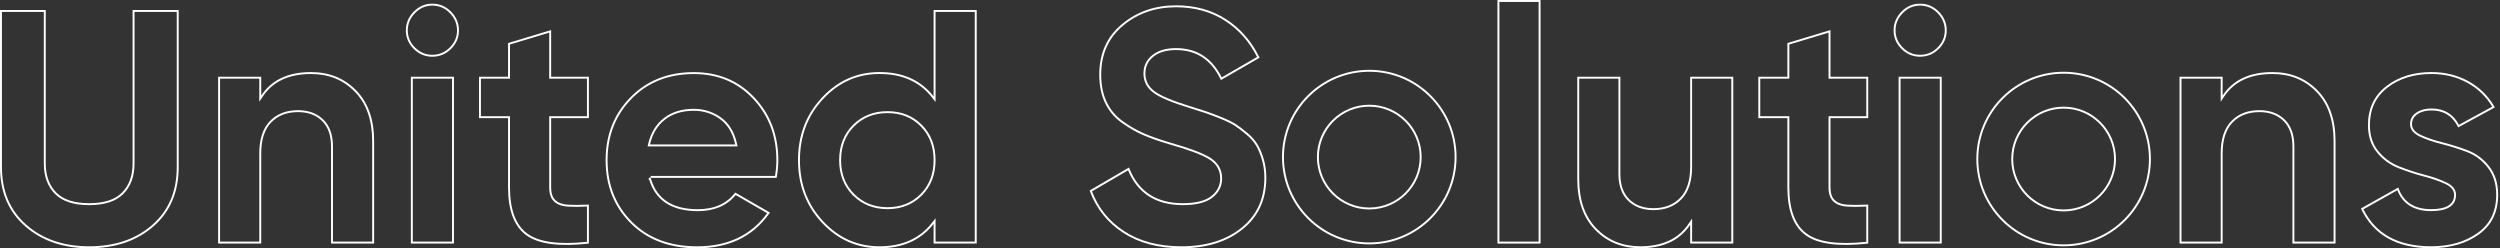 <?xml version="1.0" encoding="UTF-8"?> <svg xmlns="http://www.w3.org/2000/svg" width="1289" height="128" viewBox="0 0 1289 128" fill="none"><rect x="0" y="0" width="1289" height="128" fill="#333333" stroke="none"/> <path fill-rule="evenodd" clip-rule="evenodd" d="M13.585 115.884C21.978 123.263 32.758 126.989 45.988 126.989C59.33 126.989 70.165 123.261 78.556 115.895C86.921 108.529 91.13 98.666 91.13 86.195V6.169H69.363V84.29C69.363 90.796 67.491 96.064 63.65 99.959C59.778 103.907 53.807 105.766 45.977 105.766C38.155 105.766 32.187 103.895 28.306 99.96C24.464 96.064 22.592 90.797 22.592 84.29V6.158H1V86.184C1 98.655 5.21 108.519 13.585 115.884ZM12.925 116.635C4.308 109.058 0 98.908 0 86.184V5.158H23.592V84.29C23.592 90.597 25.4 95.59 29.018 99.258C32.636 102.926 38.292 104.766 45.977 104.766C53.673 104.766 59.33 102.937 62.936 99.258C66.554 95.59 68.363 90.597 68.363 84.29V5.169H92.13V86.195C92.13 98.918 87.822 109.069 79.216 116.646C70.61 124.201 59.527 127.989 45.988 127.989C32.559 127.989 21.531 124.201 12.925 116.635Z" fill="white"></path> <path fill-rule="evenodd" clip-rule="evenodd" d="M166.029 62.358C169.131 65.402 170.677 69.782 170.677 75.519V125.581H192.898V72.771C192.898 61.646 189.818 52.93 183.679 46.623C177.529 40.317 169.756 37.163 160.339 37.163C149.33 37.163 141.113 40.706 135.687 47.802C135.342 48.252 135.009 48.717 134.687 49.197V39.561H112.466V125.581H134.687V79.133C134.687 72.026 136.408 66.694 139.85 63.135C143.292 59.588 147.886 57.803 153.63 57.803C158.794 57.803 162.927 59.325 166.029 62.358ZM133.687 124.581V79.133C133.687 71.88 135.443 66.253 139.131 62.44L139.133 62.439C142.793 58.666 147.661 56.803 153.63 56.803C159.003 56.803 163.404 58.394 166.728 61.643L166.729 61.644C170.079 64.931 171.677 69.603 171.677 75.519V124.581H191.898V72.771C191.898 61.836 188.875 53.396 182.962 47.321C177.014 41.222 169.507 38.163 160.339 38.163C148.884 38.163 140.684 42.066 135.517 49.754L133.687 52.477V40.561H113.466V124.581H133.687Z" fill="white"></path> <path fill-rule="evenodd" clip-rule="evenodd" d="M211.842 125.569H234.063V39.561H211.842V125.569ZM212.842 40.561V124.569H233.063V40.561H212.842ZM214.006 24.498C216.523 27.012 219.462 28.246 222.859 28.246C226.384 28.246 229.366 27.007 231.888 24.498C234.404 21.984 235.639 19.049 235.639 15.658C235.639 12.265 234.403 9.294 231.881 6.723C229.356 4.161 226.377 2.895 222.859 2.895C219.47 2.895 216.533 4.155 214.014 6.722C211.49 9.306 210.255 12.267 210.255 15.658C210.255 19.05 211.49 21.985 214.006 24.498ZM232.594 6.022C229.886 3.274 226.652 1.895 222.859 1.895C219.187 1.895 215.997 3.274 213.3 6.022C210.603 8.782 209.255 11.99 209.255 15.658C209.255 19.326 210.603 22.512 213.3 25.206C215.997 27.9 219.187 29.246 222.859 29.246C226.652 29.246 229.886 27.9 232.594 25.206C235.291 22.512 236.639 19.326 236.639 15.658C236.639 11.99 235.291 8.771 232.594 6.022Z" fill="white"></path> <path fill-rule="evenodd" clip-rule="evenodd" d="M283.173 59.902H302.632V40.561H283.173V16.83L262.952 22.938V40.561H247.966V59.902H262.952V96.674C262.952 108.343 266.038 116.155 271.927 120.471C277.745 124.735 287.882 126.243 302.632 124.684V106.508C298.818 106.689 295.575 106.705 292.895 106.541C289.885 106.369 287.449 105.546 285.73 103.956C283.956 102.314 283.173 99.823 283.173 96.685V59.902ZM302.632 105.507C302.961 105.491 303.294 105.474 303.632 105.456V125.581C288.361 127.3 277.596 125.866 271.336 121.278C265.076 116.69 261.952 108.489 261.952 96.674V60.902H246.966V39.561H261.952V22.195L284.173 15.483V39.561H303.632V60.902H284.173V96.685C284.173 99.674 284.919 101.842 286.41 103.222C287.901 104.602 290.082 105.379 292.954 105.543C295.598 105.705 298.819 105.689 302.632 105.507Z" fill="white"></path> <path fill-rule="evenodd" clip-rule="evenodd" d="M335.509 91.725C335.603 92.064 335.702 92.397 335.807 92.725C339.013 102.822 347.012 107.865 359.782 107.865C368.278 107.865 374.702 104.996 379.077 99.269L396.99 109.595C396.798 109.871 396.605 110.144 396.409 110.415C387.928 122.142 375.602 128.001 359.443 128.001C345.202 128.001 333.779 123.698 325.173 115.102C316.557 106.496 312.259 95.667 312.259 82.593C312.259 69.64 316.502 58.833 325.009 50.172C333.505 41.511 344.413 37.185 357.732 37.185C370.361 37.185 380.776 41.544 388.987 50.259C397.198 58.975 401.298 69.76 401.298 82.604C401.298 85.473 401.013 88.506 400.432 91.725H335.509ZM399.59 90.725H335.5V91.557L334.5 91.692V92.725H334.759C336.352 97.937 339.176 101.939 343.256 104.655C347.517 107.492 353.054 108.865 359.782 108.865C368.187 108.865 374.745 106.123 379.324 100.566L395.538 109.913C387.268 121.294 375.281 127.001 359.443 127.001C345.419 127.001 334.266 122.771 325.88 114.395C317.466 105.991 313.259 95.424 313.259 82.593C313.259 69.882 317.413 59.333 325.722 50.872C334.011 42.423 344.652 38.185 357.732 38.185C370.102 38.185 380.248 42.442 388.259 50.945C396.281 59.461 400.298 69.995 400.298 82.604C400.298 85.163 400.066 87.864 399.59 90.725ZM333.895 75.491L334.175 74.267C335.479 68.568 338.176 64.085 342.285 60.88L342.286 60.879C346.398 57.684 351.56 56.114 357.71 56.114C362.967 56.114 367.68 57.61 371.814 60.607C376.025 63.651 378.743 68.248 380.043 74.28L380.304 75.491H333.895ZM371.227 61.417C367.27 58.548 362.764 57.114 357.71 57.114C351.736 57.114 346.803 58.636 342.9 61.669C339.237 64.526 336.733 68.463 335.396 73.491C335.309 73.819 335.227 74.153 335.149 74.491H379.066C378.993 74.152 378.915 73.819 378.833 73.491C377.498 68.144 374.966 64.12 371.227 61.417Z" fill="white"></path> <path fill-rule="evenodd" clip-rule="evenodd" d="M481.369 125.58H503.59V5.168H481.369V49.711C481.042 49.293 480.709 48.885 480.369 48.488C473.89 40.927 464.926 37.151 453.469 37.151C441.871 37.151 431.971 41.542 423.76 50.313C415.549 59.094 411.449 69.836 411.449 82.57C411.449 95.305 415.549 106.057 423.76 114.827C431.971 123.598 441.871 127.989 453.469 127.989C464.926 127.989 473.89 124.213 480.369 116.652C480.709 116.255 481.042 115.848 481.369 115.43V125.58ZM424.491 50.996C416.464 59.581 412.449 70.073 412.449 82.57C412.449 95.068 416.464 105.571 424.49 114.144C432.52 122.721 442.159 126.989 453.469 126.989C465.267 126.989 474.253 122.913 480.581 114.814L482.369 112.526V124.58H502.59V6.168H482.369V52.615L480.581 50.326C474.253 42.227 465.267 38.151 453.469 38.151C442.159 38.151 432.521 42.419 424.491 50.996ZM457.602 107.834C450.474 107.834 444.501 105.477 439.761 100.742C435.013 96.001 432.66 89.921 432.66 82.57C432.66 75.23 435.013 69.14 439.761 64.398C444.491 59.673 450.475 57.317 457.602 57.317C464.728 57.317 470.683 59.662 475.361 64.403C480.051 69.146 482.369 75.235 482.369 82.57C482.369 89.918 480.039 95.995 475.361 100.737C470.683 105.477 464.729 107.834 457.602 107.834ZM474.649 65.106C479.132 69.639 481.369 75.464 481.369 82.57C481.369 89.687 479.122 95.502 474.649 100.035C470.176 104.568 464.486 106.834 457.602 106.834C450.717 106.834 445.006 104.568 440.467 100.035C435.929 95.502 433.66 89.687 433.66 82.57C433.66 75.464 435.929 69.639 440.467 65.106C444.995 60.584 450.717 58.317 457.602 58.317C464.486 58.317 470.176 60.573 474.649 65.106Z" fill="white"></path> <path fill-rule="evenodd" clip-rule="evenodd" d="M579.571 119.148L579.572 119.149C587.521 124.363 597.372 126.989 609.16 126.989C621.958 126.989 632.253 123.761 640.136 117.379L640.137 117.378C647.985 111.045 651.912 102.516 651.912 91.669C651.912 88.314 651.495 85.225 650.66 82.406C649.81 79.549 648.808 77.13 647.652 75.146C646.516 73.197 644.845 71.277 642.617 69.382C640.337 67.452 638.333 65.937 636.604 64.817C634.907 63.719 632.443 62.52 629.199 61.204C625.929 59.894 623.375 58.928 621.507 58.303C619.618 57.681 616.841 56.796 613.173 55.648C604.219 52.9 598.018 50.309 594.707 47.842C591.307 45.318 589.568 41.96 589.568 37.841C589.568 33.986 591.112 30.797 594.167 28.375C597.207 25.956 601.335 24.808 606.409 24.808C611.857 24.808 616.62 26.141 620.654 28.847C624.43 31.379 627.51 35.077 629.917 39.886L648.145 29.364C644.119 21.431 638.61 15.229 631.608 10.728C624.376 6.08 615.984 3.748 606.398 3.748C595.704 3.748 586.607 6.919 579.052 13.238C571.537 19.514 567.779 27.906 567.779 38.531C567.779 43.921 568.733 48.587 570.61 52.557C572.489 56.532 575.218 59.816 578.819 62.411L578.82 62.412C582.496 65.068 586.16 67.176 589.823 68.753L589.824 68.754C593.502 70.342 598.032 71.938 603.397 73.529C613.156 76.278 620.049 78.859 623.972 81.293C628.031 83.808 630.123 87.427 630.123 92.031C630.123 96.043 628.403 99.358 625.09 101.94C621.736 104.553 616.575 105.765 609.84 105.765C602.806 105.765 596.847 104.198 592.025 100.998C587.482 97.983 584.02 93.567 581.618 87.808L563.033 98.667C566.329 107.271 571.829 114.086 579.571 119.148ZM561.802 98.228L582.115 86.359C582.237 86.676 582.362 86.989 582.489 87.298C587.3 98.946 596.427 104.765 609.84 104.765C616.494 104.765 621.384 103.56 624.475 101.151C627.566 98.743 629.123 95.71 629.123 92.031C629.123 87.793 627.227 84.486 623.444 82.143C619.651 79.789 612.876 77.238 603.12 74.489C597.726 72.891 593.155 71.281 589.427 69.672C585.689 68.062 581.962 65.916 578.235 63.222C574.496 60.529 571.657 57.112 569.706 52.984C567.754 48.856 566.779 44.039 566.779 38.531C566.779 27.636 570.648 18.953 578.41 12.471C586.161 5.989 595.49 2.748 606.398 2.748C616.154 2.748 624.738 5.124 632.149 9.887C639.56 14.65 645.326 21.275 649.459 29.761L629.485 41.29C629.342 40.985 629.197 40.684 629.049 40.387C624.203 30.664 616.653 25.808 606.409 25.808C601.475 25.808 597.595 26.925 594.788 29.158C591.971 31.392 590.568 34.294 590.568 37.841C590.568 41.63 592.146 44.696 595.303 47.039C598.461 49.393 604.512 51.944 613.468 54.693C617.141 55.842 619.925 56.729 621.822 57.353C623.718 57.988 626.295 58.963 629.573 60.277C632.839 61.602 635.372 62.828 637.148 63.978C638.924 65.127 640.963 66.671 643.265 68.62C645.556 70.569 647.31 72.573 648.516 74.643C649.722 76.712 650.752 79.209 651.618 82.121C652.484 85.045 652.912 88.231 652.912 91.669C652.912 102.794 648.867 111.619 640.765 118.156C632.664 124.715 622.129 127.989 609.16 127.989C597.222 127.989 587.169 125.328 579.024 119.985C570.868 114.652 565.134 107.404 561.802 98.228Z" fill="white"></path> <path fill-rule="evenodd" clip-rule="evenodd" d="M773.087 1V124.58H793.308V1H773.087ZM772.087 125.58H794.308V0H772.087V125.58Z" fill="white"></path> <path fill-rule="evenodd" clip-rule="evenodd" d="M840.11 102.783C837.007 99.739 835.462 95.359 835.462 89.621V39.56H813.24V92.37C813.24 103.494 816.31 112.21 822.449 118.517C828.599 124.824 836.372 127.978 845.788 127.978C856.797 127.978 865.025 124.425 870.452 117.328C870.797 116.877 871.13 116.412 871.452 115.933V125.569H893.673V39.56H871.452V86.008C871.452 93.114 869.731 98.458 866.288 102.005C862.846 105.564 858.253 107.338 852.509 107.338C847.345 107.338 843.212 105.816 840.11 102.783ZM867.007 102.701C863.345 106.486 858.476 108.338 852.509 108.338C847.136 108.338 842.734 106.747 839.411 103.498L839.409 103.496C836.06 100.21 834.462 95.538 834.462 89.621V40.56H814.24V92.37C814.24 103.306 817.253 111.745 823.165 117.819C829.113 123.919 836.621 126.978 845.788 126.978C857.244 126.978 865.455 123.064 870.622 115.375L872.452 112.652V124.569H892.673V40.56H872.452V86.008C872.452 93.259 870.696 98.898 867.007 102.701Z" fill="white"></path> <path fill-rule="evenodd" clip-rule="evenodd" d="M943.794 39.561V15.483L921.573 22.195V39.561H906.587V60.902H921.573V96.674C921.573 108.489 924.697 116.69 930.957 121.278C937.217 125.866 947.982 127.3 963.253 125.581V105.456C962.915 105.474 962.582 105.491 962.253 105.507C958.44 105.689 955.22 105.705 952.575 105.543C949.703 105.379 947.522 104.602 946.031 103.222C944.54 101.842 943.794 99.674 943.794 96.685V60.902H963.253V39.561H943.794ZM962.253 40.561H942.794V16.83L922.573 22.938V40.561H907.587V59.902H922.573V96.674C922.573 108.343 925.659 116.155 931.548 120.471C937.366 124.735 947.503 126.243 962.253 124.684V106.508C958.439 106.689 955.196 106.705 952.516 106.541C949.506 106.369 947.07 105.546 945.352 103.956C943.577 102.314 942.794 99.823 942.794 96.685V59.902H962.253V40.561Z" fill="white"></path> <path fill-rule="evenodd" clip-rule="evenodd" d="M978.93 125.569H1001.15V39.561H978.93V125.569ZM979.93 40.561V124.569H1000.15V40.561H979.93ZM981.094 24.498C983.611 27.012 986.55 28.246 989.947 28.246C993.472 28.246 996.453 27.007 998.976 24.498C1001.49 21.984 1002.73 19.05 1002.73 15.658C1002.73 12.265 1001.49 9.294 998.969 6.723C996.444 4.161 993.464 2.895 989.947 2.895C986.558 2.895 983.621 4.155 981.102 6.722C978.578 9.305 977.342 12.267 977.342 15.658C977.342 19.05 978.577 21.985 981.094 24.498ZM980.388 6.022C977.691 8.782 976.342 11.99 976.342 15.658C976.342 19.326 977.691 22.512 980.388 25.206C983.084 27.9 986.275 29.246 989.947 29.246C993.74 29.246 996.974 27.9 999.682 25.206C1002.38 22.512 1003.73 19.326 1003.73 15.658C1003.73 11.99 1002.38 8.771 999.682 6.022C996.974 3.274 993.74 1.895 989.947 1.895C986.275 1.895 983.084 3.274 980.388 6.022Z" fill="white"></path> <path fill-rule="evenodd" clip-rule="evenodd" d="M1177.33 62.358C1180.43 65.402 1181.98 69.782 1181.98 75.519V125.581H1204.2V72.771C1204.2 61.646 1201.12 52.93 1194.98 46.623C1188.83 40.317 1181.06 37.163 1171.64 37.163C1160.63 37.163 1152.41 40.706 1146.99 47.8C1146.64 48.251 1146.31 48.717 1145.99 49.197V39.561H1123.77V125.581H1145.99V79.133C1145.99 72.026 1147.71 66.694 1151.15 63.135C1154.59 59.588 1159.19 57.803 1164.93 57.803C1170.1 57.803 1174.23 59.325 1177.33 62.358ZM1144.99 124.581V79.133C1144.99 71.88 1146.75 66.253 1150.43 62.44L1150.43 62.439C1154.09 58.666 1158.96 56.803 1164.93 56.803C1170.3 56.803 1174.71 58.394 1178.03 61.643L1178.03 61.644C1181.38 64.931 1182.98 69.603 1182.98 75.519V124.581H1203.2V72.771C1203.2 61.836 1200.18 53.396 1194.26 47.321C1188.32 41.222 1180.81 38.163 1171.64 38.163C1160.18 38.163 1151.97 42.066 1146.82 49.754L1144.99 52.483V40.561H1124.77V124.581H1144.99Z" fill="white"></path> <path fill-rule="evenodd" clip-rule="evenodd" d="M1261.2 93.952L1261.21 93.953C1264.41 95.465 1266.34 97.607 1266.34 100.452C1266.34 103.237 1265.19 105.418 1262.9 106.844C1260.68 108.222 1257.49 108.843 1253.46 108.843C1248.95 108.843 1245.15 107.882 1242.13 105.883C1239.4 104.076 1237.38 101.466 1236.04 98.11L1218.59 107.915C1221.7 114.152 1226.05 118.83 1231.63 121.991C1237.47 125.298 1244.73 126.979 1253.44 126.979C1263.15 126.979 1271.17 124.634 1277.57 120.029C1283.88 115.472 1287.05 108.999 1287.05 100.452C1287.05 94.786 1285.58 90.141 1282.7 86.449C1279.77 82.687 1276.21 80.021 1272.03 78.425C1267.71 76.775 1263.38 75.418 1259.06 74.333C1254.65 73.227 1250.88 71.949 1247.77 70.479C1244.56 68.977 1242.63 66.835 1242.63 63.99C1242.63 61.46 1243.76 59.434 1245.94 57.998C1248.04 56.607 1250.62 55.939 1253.64 55.939C1257.01 55.939 1259.97 56.706 1262.45 58.288C1264.67 59.702 1266.47 61.732 1267.85 64.336L1284.98 55C1281.79 49.736 1277.57 45.662 1272.28 42.76C1266.69 39.693 1260.49 38.153 1253.64 38.153C1244.52 38.153 1236.97 40.543 1230.92 45.256C1224.92 49.924 1221.92 56.302 1221.92 64.505C1221.92 69.933 1223.38 74.373 1226.25 77.887L1226.25 77.888C1229.19 81.482 1232.75 84.103 1236.95 85.758C1241.28 87.463 1245.6 88.885 1249.93 90.024M1285.86 54.521C1282.58 49.092 1278.22 44.88 1272.76 41.883C1267.02 38.73 1260.65 37.153 1253.64 37.153C1244.33 37.153 1236.56 39.595 1230.3 44.467C1224.04 49.34 1220.92 56.019 1220.92 64.505C1220.92 70.122 1222.43 74.797 1225.48 78.52C1228.52 82.243 1232.22 84.969 1236.58 86.689C1240.95 88.408 1245.31 89.842 1249.67 90.992C1254.04 92.13 1257.73 93.422 1260.78 94.857C1263.82 96.291 1265.34 98.164 1265.34 100.452C1265.34 105.379 1261.38 107.843 1253.46 107.843C1245.1 107.843 1239.59 104.437 1236.92 97.616C1236.8 97.305 1236.68 96.988 1236.57 96.663L1217.28 107.504C1223.7 121.158 1235.76 127.979 1253.44 127.979C1263.31 127.979 1271.55 125.592 1278.15 120.84C1284.75 116.077 1288.05 109.288 1288.05 100.452C1288.05 94.605 1286.53 89.733 1283.49 85.834C1280.46 81.936 1276.75 79.155 1272.39 77.491C1268.02 75.827 1263.66 74.458 1259.3 73.363C1254.94 72.268 1251.23 71.009 1248.19 69.574C1245.16 68.151 1243.63 66.279 1243.63 63.99C1243.63 61.811 1244.58 60.092 1246.49 58.833C1248.39 57.574 1250.77 56.939 1253.64 56.939C1259.74 56.939 1264.18 59.564 1266.97 64.814C1267.13 65.105 1267.28 65.403 1267.42 65.709L1286.37 55.384C1286.2 55.093 1286.03 54.805 1285.86 54.521ZM1261.2 93.952C1258.09 92.485 1254.33 91.174 1249.93 90.024Z" fill="white"></path> <path fill-rule="evenodd" clip-rule="evenodd" d="M706 125C730.301 125 750 105.301 750 81C750 56.7 730.301 37 706 37C681.699 37 662 56.7 662 81C662 105.301 681.699 125 706 125ZM706 126C730.853 126 751 105.853 751 81C751 56.147 730.853 36 706 36C681.147 36 661 56.147 661 81C661 105.853 681.147 126 706 126Z" fill="white"></path> <path fill-rule="evenodd" clip-rule="evenodd" d="M706 107C720.359 107 732 95.359 732 81C732 66.641 720.359 55 706 55C691.641 55 680 66.641 680 81C680 95.359 691.641 107 706 107ZM706 108C720.912 108 733 95.912 733 81C733 66.088 720.912 54 706 54C691.088 54 679 66.088 679 81C679 95.912 691.088 108 706 108Z" fill="white"></path> <path fill-rule="evenodd" clip-rule="evenodd" d="M1064 126C1088.3 126 1108 106.301 1108 82C1108 57.7 1088.3 38 1064 38C1039.7 38 1020 57.7 1020 82C1020 106.301 1039.7 126 1064 126ZM1064 127C1088.85 127 1109 106.853 1109 82C1109 57.147 1088.85 37 1064 37C1039.15 37 1019 57.147 1019 82C1019 106.853 1039.15 127 1064 127Z" fill="white"></path> <path fill-rule="evenodd" clip-rule="evenodd" d="M1064 108C1078.36 108 1090 96.359 1090 82C1090 67.641 1078.36 56 1064 56C1049.64 56 1038 67.641 1038 82C1038 96.359 1049.64 108 1064 108ZM1064 109C1078.91 109 1091 96.912 1091 82C1091 67.088 1078.91 55 1064 55C1049.09 55 1037 67.088 1037 82C1037 96.912 1049.09 109 1064 109Z" fill="white"></path> </svg> 